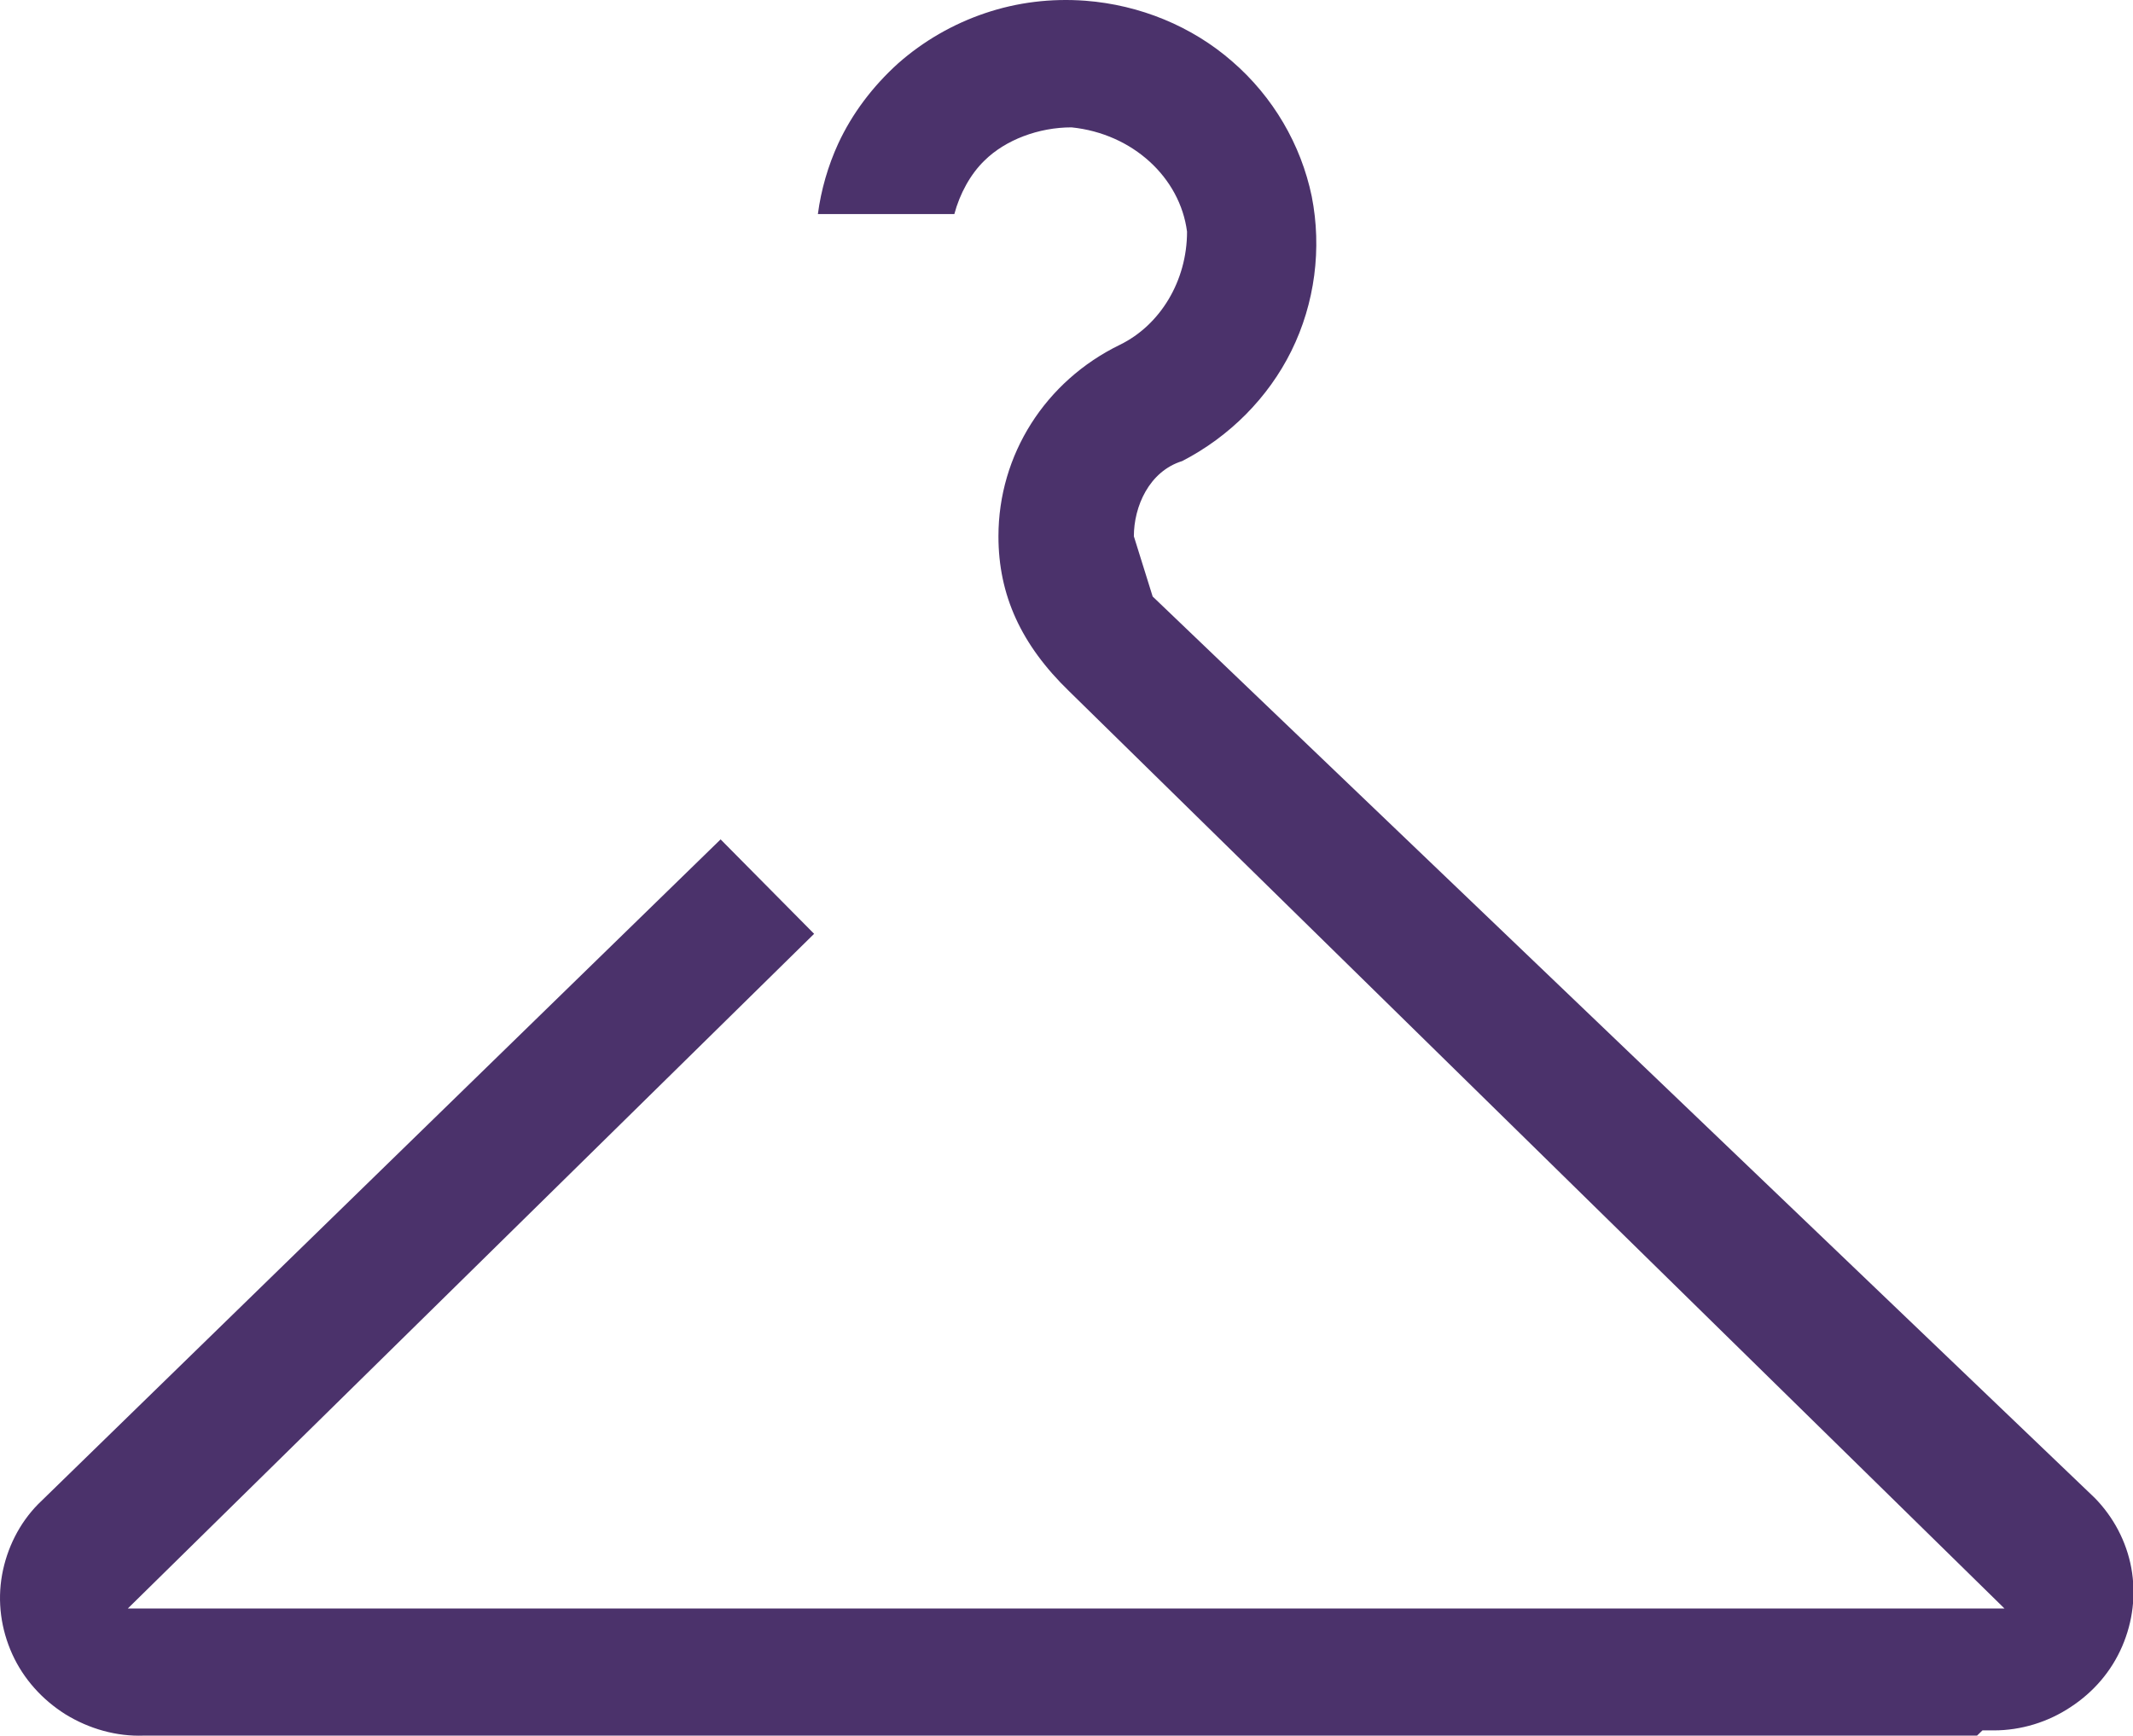 <svg width="43" height="35" viewBox="0 0 43 35" fill="none" xmlns="http://www.w3.org/2000/svg">
<path d="M14.527 16.924L0.768 30.328C0.388 30.715 0.139 31.217 0.042 31.75C-0.056 32.295 0.02 32.849 0.247 33.351C0.475 33.854 0.854 34.272 1.32 34.565C1.797 34.858 2.349 35.015 2.902 34.994H39.856L39.965 34.889H40.192C40.745 34.889 41.286 34.722 41.742 34.419C42.207 34.115 42.565 33.697 42.782 33.194C42.998 32.692 43.063 32.148 42.966 31.614C42.868 31.081 42.608 30.589 42.229 30.202L23.237 12.027L22.858 10.813C22.858 10.217 23.161 9.505 23.833 9.296C24.786 8.804 25.566 8.02 26.032 7.078C26.509 6.115 26.65 5.006 26.444 3.96C26.227 2.913 25.664 1.951 24.841 1.239C24.028 0.528 22.977 0.099 21.883 0.015C21.189 -0.037 20.507 0.046 19.857 0.266C19.207 0.486 18.611 0.831 18.102 1.281C17.593 1.742 17.181 2.286 16.899 2.893C16.693 3.342 16.553 3.824 16.488 4.316H19.239C19.348 3.907 19.564 3.51 19.846 3.238C20.269 2.819 20.94 2.568 21.601 2.568C22.836 2.694 23.79 3.583 23.93 4.671C23.93 5.665 23.389 6.555 22.576 6.952C21.07 7.685 20.128 9.171 20.128 10.813C20.128 11.996 20.583 13 21.558 13.942L40.409 32.431H2.577L16.412 18.828L14.516 16.913L14.527 16.924Z" fill="#4B326B"/>
</svg>
